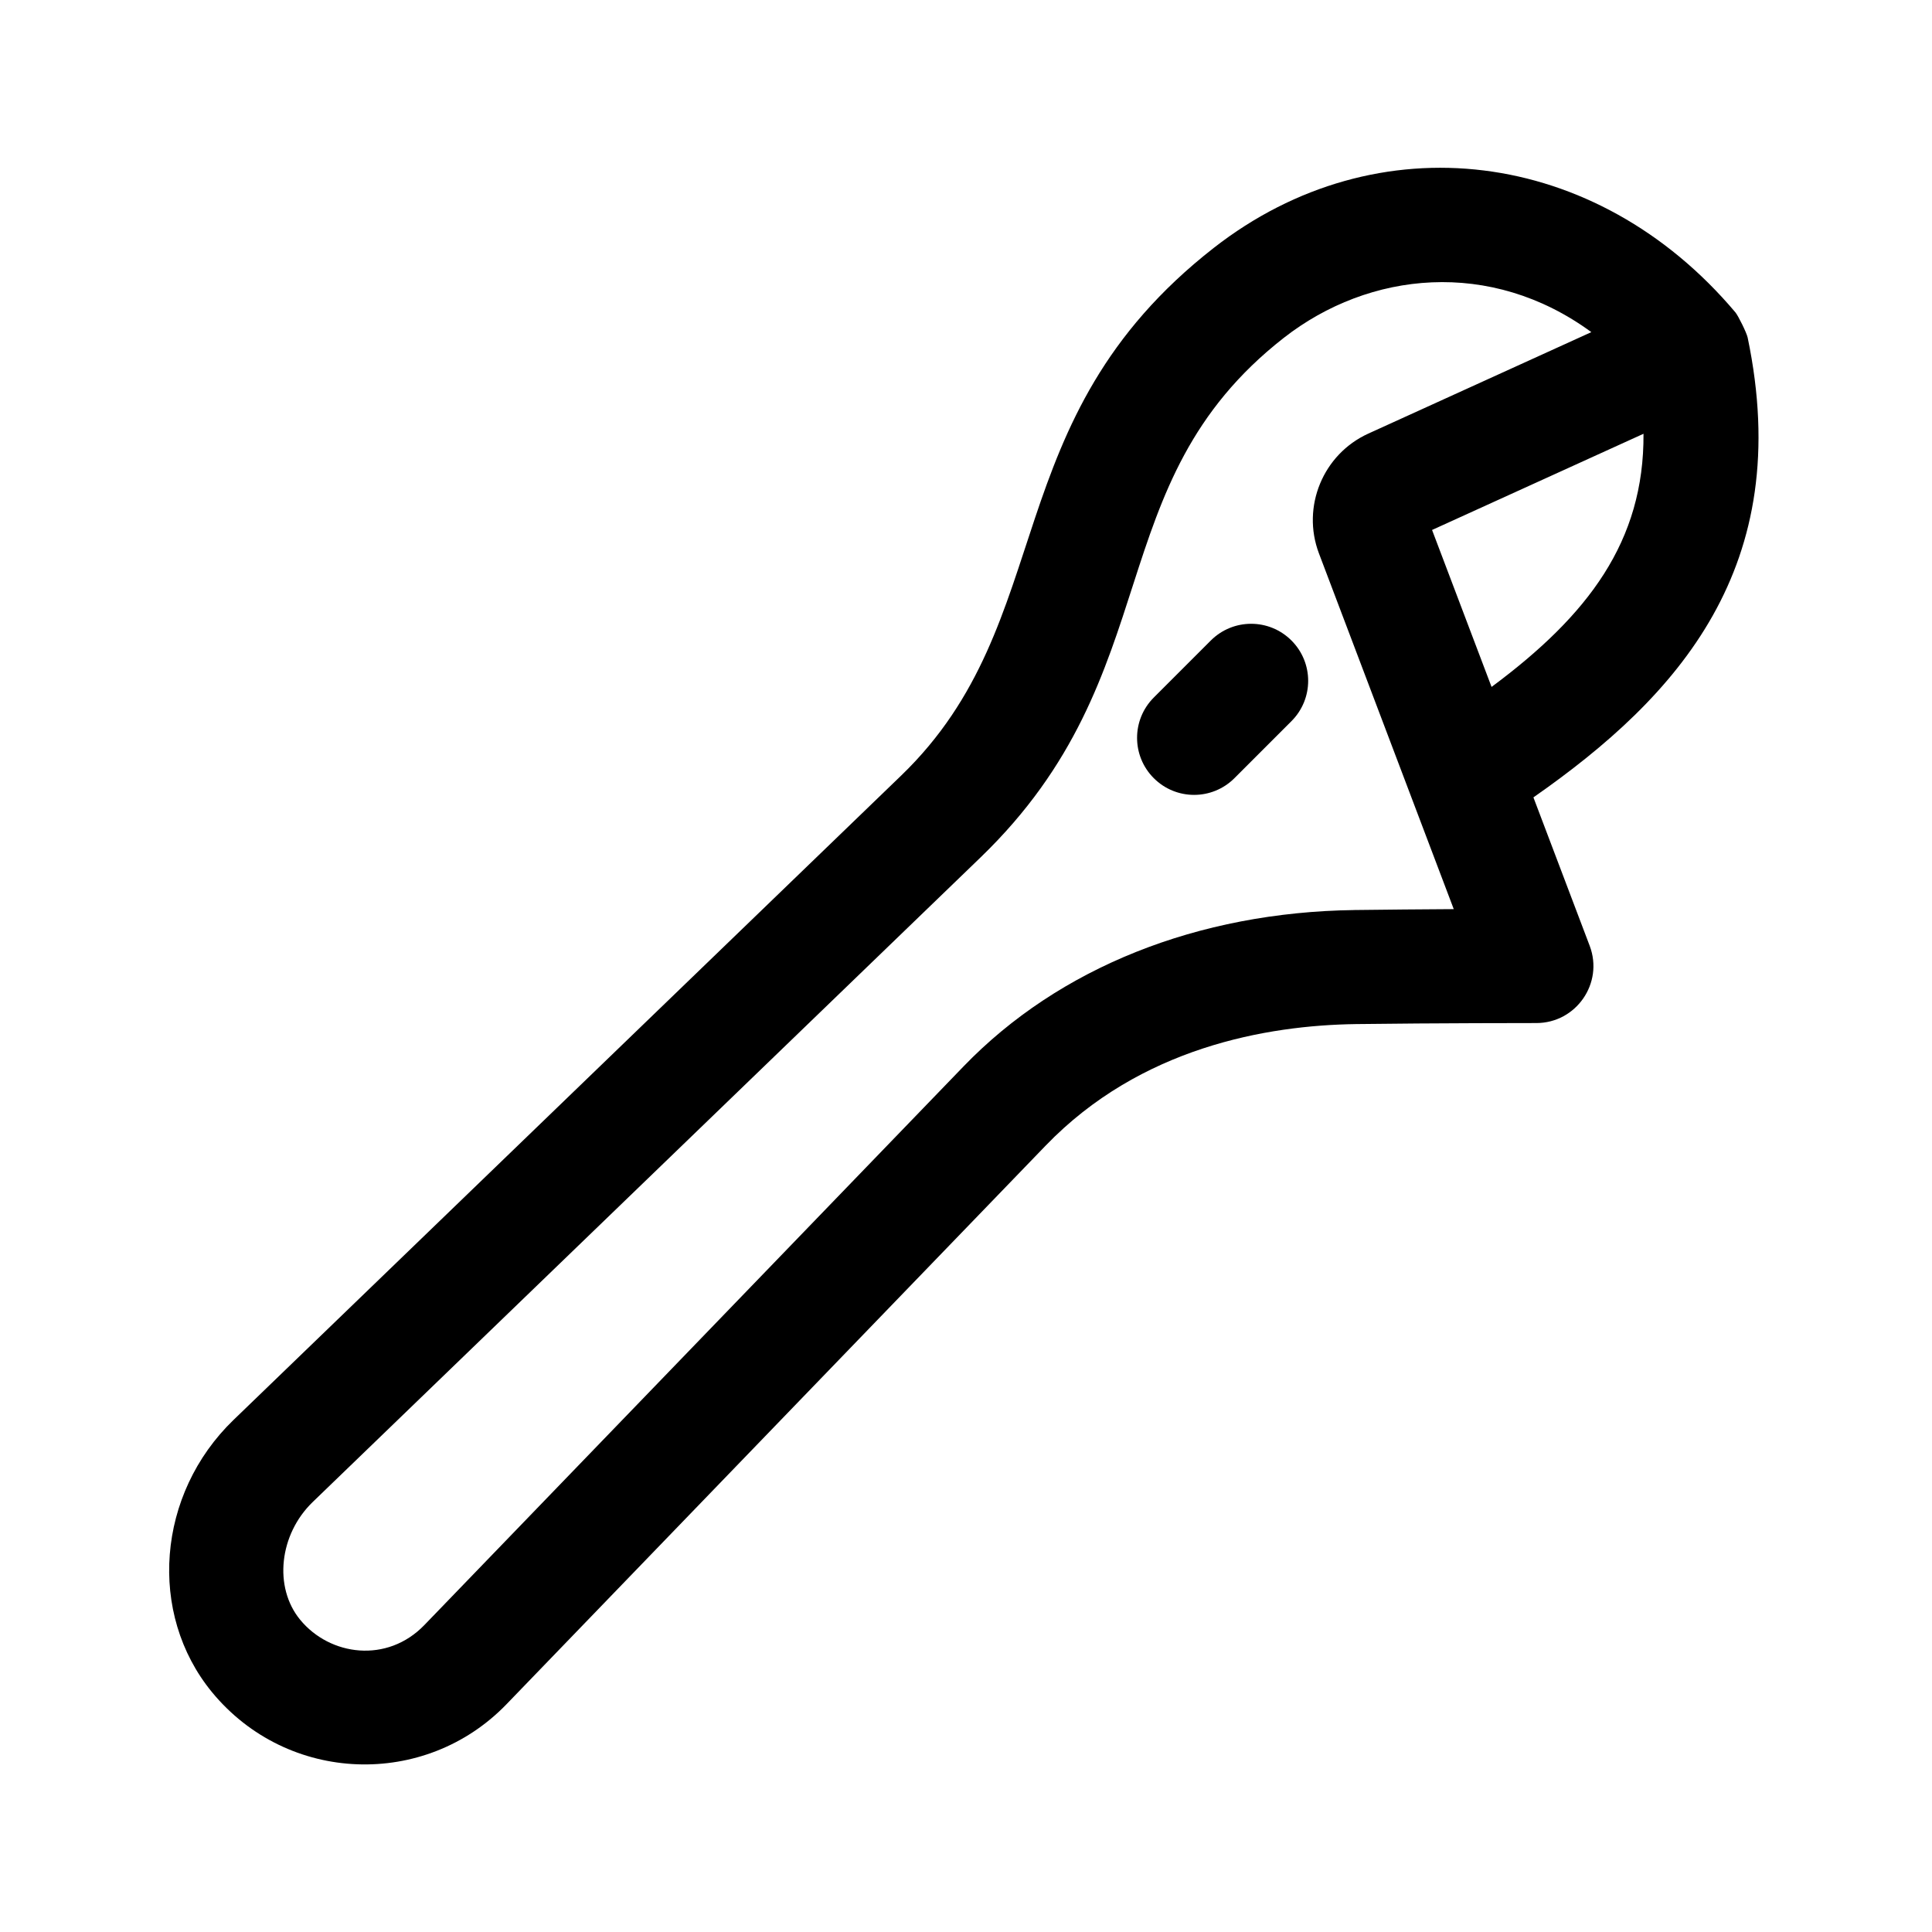 <?xml version="1.0" encoding="UTF-8"?>
<!-- Uploaded to: ICON Repo, www.iconrepo.com, Generator: ICON Repo Mixer Tools -->
<svg fill="#000000" width="800px" height="800px" version="1.1" viewBox="144 144 512 512" xmlns="http://www.w3.org/2000/svg">
 <g>
  <path d="m607.14 233.44c-0.262-1.254-2.508-5.793-3.234-6.648-36.828-43.711-94.969-50.914-138.27-17.078-58.355 45.586-40.375 98.859-82.777 139.78l-176.97 170.8c-20.328 19.617-22.824 51.309-5.699 72.16 20.059 24.348 56.473 25.527 78.035 3.188l142.91-148.07c25.105-26.008 58.582-31.852 82.258-32.18 20.934-0.273 47.719-0.273 47.75-0.273 10.531 0 17.891-10.543 14.141-20.469l-14.914-39.336c38.445-26.816 69.445-61.172 56.773-121.87zm-104.16 151.73c-41.578 0.559-78.363 15.27-103.6 41.406l-142.91 148.07c-9.859 10.227-25.027 8.211-32.93-1.402-7.07-8.605-5.562-22.609 3.336-31.199l176.97-170.81c50.574-48.801 30.773-98.949 80.383-137.71 22.609-17.648 54.824-21.051 81.492-1.508l-59.086 26.883c-12.016 5.457-17.77 19.387-13.109 31.738l35.734 94.289c-8.277 0.055-17.754 0.121-26.289 0.238zm36.301-59.129-15.77-41.594 56.035-25.492c0.18 28.492-14.633 48.07-40.266 67.086z"/>
  <path d="m486.25 313.74c5.906 5.906 5.906 15.469 0 21.371l-15.113 15.113c-5.906 5.906-15.469 5.906-21.371 0-5.906-5.906-5.906-15.469 0-21.371l15.113-15.113c5.906-5.906 15.469-5.906 21.371 0z"/>
 </g>
</svg>